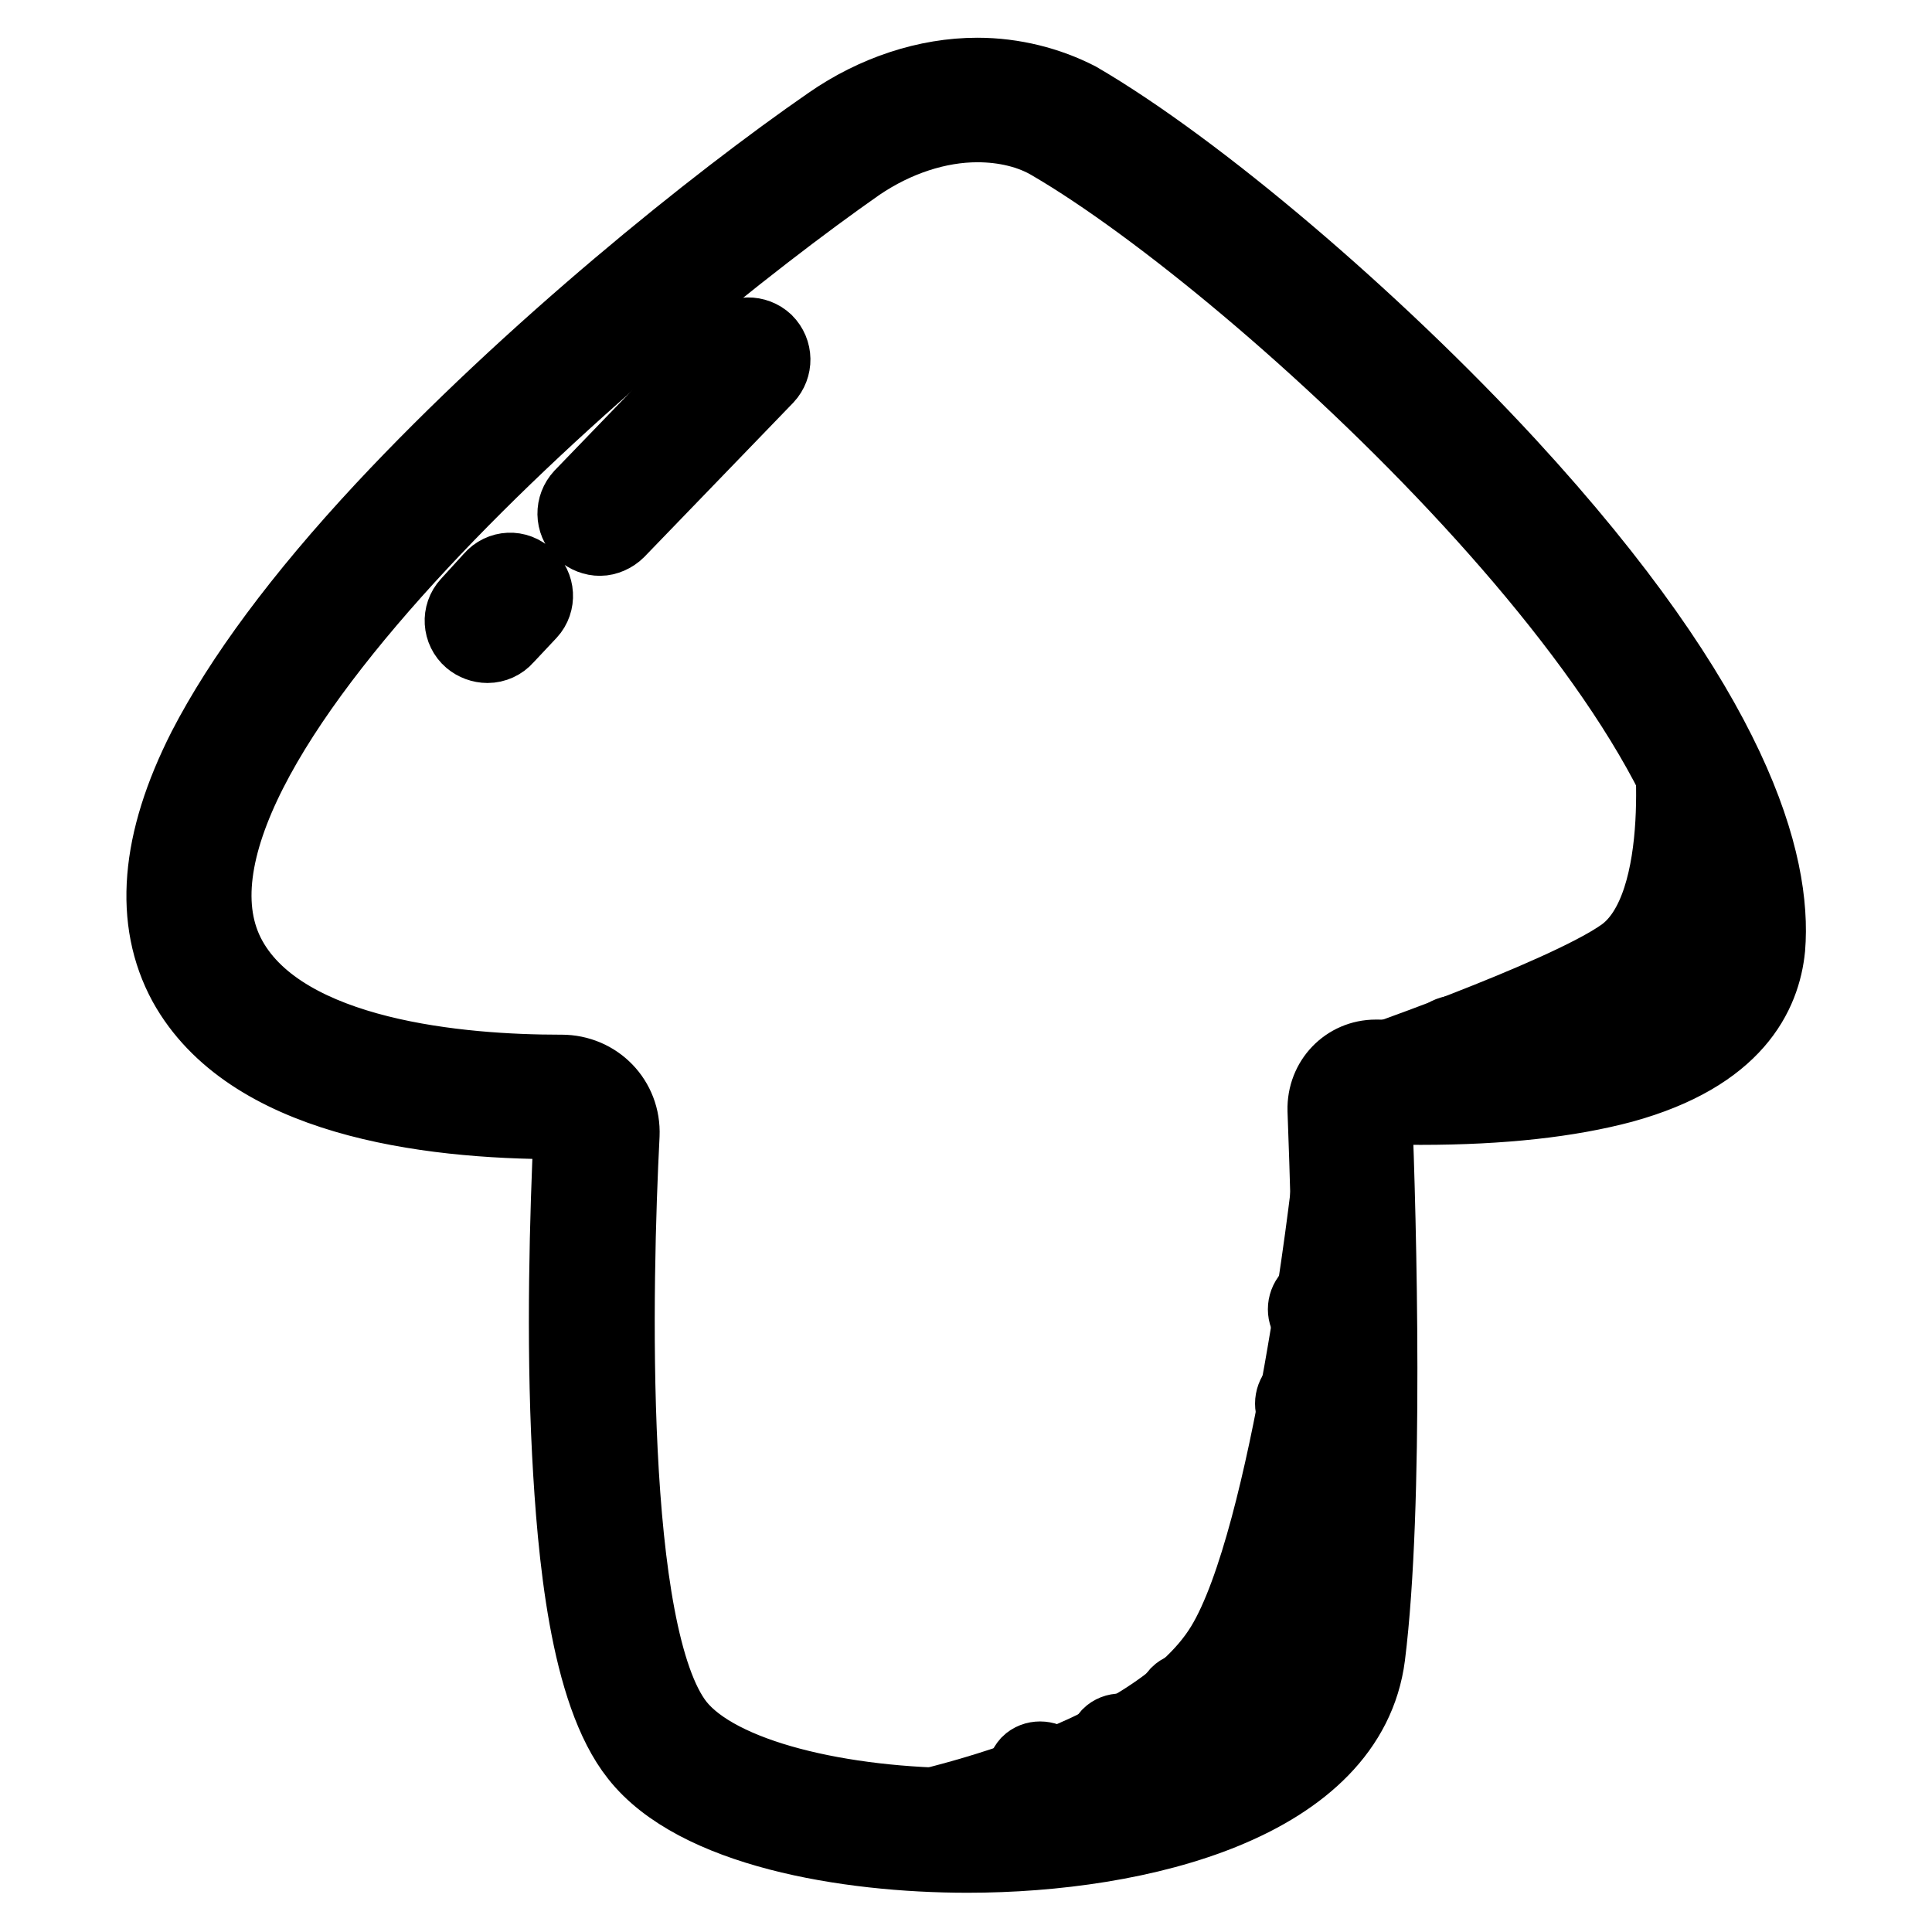 <?xml version="1.0" encoding="utf-8"?>
<!-- Svg Vector Icons : http://www.onlinewebfonts.com/icon -->
<!DOCTYPE svg PUBLIC "-//W3C//DTD SVG 1.1//EN" "http://www.w3.org/Graphics/SVG/1.1/DTD/svg11.dtd">
<svg version="1.1" xmlns="http://www.w3.org/2000/svg" xmlns:xlink="http://www.w3.org/1999/xlink" x="0px" y="0px" viewBox="0 0 256 256" enable-background="new 0 0 256 256" xml:space="preserve">
<g> <path stroke-width="10" fill-opacity="0" stroke="#000000"  d="M176.2,156.5c0,0-5.3,47.2-14.1,61.6c-9.8,16.1-44.3,22.4-44.3,22.4s40.5,4.9,53.6-10 C184.6,215.6,176.2,156.5,176.2,156.5L176.2,156.5z M221.3,96.5c0,0,3.1,23.5-6.2,30.1c-7.9,5.6-36,15.3-36,15.3s30.7,4.6,45.5-5.9 C239.4,125.5,221.3,96.5,221.3,96.5z"/> <path stroke-width="10" fill-opacity="0" stroke="#000000"  d="M219.3,141.8c-0.6,0-1.1-0.2-1.6-0.7l-7.1-7.1c-0.8-0.8-0.8-2.2,0-3.1c0.8-0.8,2.2-0.8,3.1,0l7.1,7.1 c0.8,0.8,0.8,2.2,0,3.1C220.5,141.5,219.9,141.8,219.3,141.8z M208.9,144.3c-0.6,0-1.1-0.2-1.6-0.7l-5.9-5.9 c-0.8-0.8-0.8-2.2,0-3.1c0.8-0.9,2.2-0.8,3.1,0l5.9,5.9c0.8,0.8,0.8,2.2,0,3.1C210,144.1,209.4,144.3,208.9,144.3z M197.5,145.7 c-0.6,0-1.1-0.2-1.6-0.7l-4.5-4.4c-0.8-0.8-0.8-2.2,0-3.1c0.8-0.8,2.2-0.8,3.1,0l4.5,4.5c0.8,0.8,0.8,2.2,0,3.1 C198.7,145.5,198.1,145.7,197.5,145.7L197.5,145.7z M180.1,180.6c-0.6,0-1.1-0.2-1.6-0.7l-4.9-4.9c-0.8-0.8-0.8-2.2,0-3.1 c0.8-0.8,2.2-0.8,3.1,0l4.9,4.9c0.8,0.8,0.8,2.2,0,3.1C181.2,180.4,180.6,180.6,180.1,180.6z M180.1,194.8c-0.6,0-1.1-0.2-1.6-0.7 l-6.6-6.6c-0.8-0.8-0.8-2.2,0-3.1c0.8-0.8,2.2-0.8,3.1,0l6.6,6.6c0.8,0.8,0.8,2.2,0,3.1C181.2,194.6,180.6,194.8,180.1,194.8z  M180.1,207.3c-0.6,0-1.1-0.2-1.6-0.7l-7.8-7.8c-0.8-0.8-0.8-2.2,0-3.1c0.8-0.8,2.2-0.8,3.1,0l7.8,7.8c0.8,0.8,0.8,2.2,0,3.1 C181.2,207.1,180.6,207.3,180.1,207.3z M177.6,218.5c-0.6,0-1.1-0.2-1.6-0.7l-7.2-7.2c-0.8-0.8-0.8-2.2,0-3.1 c0.8-0.8,2.2-0.8,3.1,0l7.2,7.2c0.8,0.8,0.8,2.2,0,3.1C178.7,218.3,178.1,218.5,177.6,218.5z M173.8,229c-0.6,0-1.1-0.2-1.6-0.7 l-8-8c-0.8-0.8-0.8-2.2,0-3.1c0.8-0.8,2.2-0.8,3.1,0l8,8c0.8,0.8,0.8,2.2,0,3.1C174.9,228.8,174.4,229,173.8,229z M166.5,237.1 c-0.6,0-1.1-0.2-1.6-0.7l-8.8-8.8c-0.8-0.8-0.8-2.2,0-3.1c0.8-0.8,2.2-0.8,3.1,0l8.8,8.8c0.8,0.8,0.8,2.2,0,3.1 C167.7,236.9,167.1,237.1,166.5,237.1z M156,241.2c-0.6,0-1.1-0.2-1.6-0.7l-7.4-7.4c-0.8-0.8-0.8-2.2,0-3.1c0.8-0.8,2.2-0.8,3.1,0 l7.4,7.4c0.8,0.8,0.8,2.2,0,3.1C157.1,241,156.5,241.2,156,241.2z M143.3,242.9c-0.6,0-1.1-0.2-1.6-0.7l-5.4-5.4 c-0.8-0.8-0.8-2.2,0-3.1c0.8-0.8,2.2-0.8,3.1,0l5.4,5.4c0.8,0.8,0.8,2.2,0,3.1C144.4,242.7,143.9,242.9,143.3,242.9z M227,135.6 c-0.6,0-1.1-0.2-1.6-0.7l-6.9-6.9c-0.8-0.8-0.8-2.2,0-3.1c0.8-0.8,2.2-0.8,3.1,0l6.9,6.9c0.8,0.8,0.8,2.2,0,3.1 C228.2,135.4,227.6,135.6,227,135.6z M231.5,126.4c-0.6,0-1.1-0.2-1.6-0.7l-6.5-6.5c-0.8-0.8-0.8-2.2,0-3.1c0.8-0.8,2.2-0.8,3.1,0 l6.5,6.5c0.8,0.8,0.8,2.2,0,3.1C232.6,126.2,232.1,126.4,231.5,126.4z"/> <path stroke-width="10" fill-opacity="0" stroke="#000000"  d="M129.5,16.5c3.6,0,7.1,0.8,9.9,2.5c27.7,16.2,90.8,74.3,88.2,106.2c-1.1,12.9-24.1,15-39.3,15 c-2.1,0-4.1-0.1-5.8-0.1h-0.2c-3.8,0-6.8,3.1-6.7,7c0.6,15.6,1.6,52.2-0.9,71.6c-1.8,14.2-24.6,20.6-46.5,20.6 c-16.8,0-33-3.8-38.5-10.7c-9.4-11.9-8.3-58.7-7.3-78.2c0.2-4.6-3.4-8.3-8-8.3h-0.2c-12.9,0-36.5-1.9-43.8-15 c-14.9-26.8,54.4-85.2,83.3-105.4C118.7,18.3,124.3,16.5,129.5,16.5 M129.5,10c-6.7,0-13.6,2.3-19.5,6.4 C94.8,26.9,70.3,46.6,50.8,67.5C39.9,79.2,32,89.9,27.2,99.2c-6.3,12.4-7.1,22.8-2.6,31.1c8.4,15.2,31.6,18.3,49.5,18.3h0.2 c0.5,0,0.8,0.2,1,0.4c0.2,0.2,0.4,0.5,0.4,1c-0.5,10.9-1,27.2-0.2,42.6c0.7,13.1,2.3,31.6,9,40c7.7,9.8,27.6,13.2,43.7,13.2 c22.9,0,50.5-6.9,53-26.4c2.5-20,1.5-57.5,0.9-72.7c0,0,0-0.1,0-0.1c0,0,0.1,0,0.1,0c2,0.1,4.1,0.1,6.1,0.1c10.7,0,19.6-1,26.7-2.9 c14.9-4.1,18.6-12.1,19.2-18.2c0.9-11.1-4.3-31.3-34.4-64c-17.8-19.3-41.2-39.2-57-48.4C138.9,11.2,134.3,10,129.5,10L129.5,10z"/> <path stroke-width="10" fill-opacity="0" stroke="#000000"  d="M79.5,71.3c-0.8,0-1.6-0.3-2.3-0.9c-1.3-1.3-1.3-3.3-0.1-4.6l19.7-20.4c1.3-1.3,3.3-1.3,4.6-0.1 c1.3,1.3,1.3,3.3,0.1,4.6L81.8,70.3C81.2,70.9,80.3,71.3,79.5,71.3z M64.6,85.5c-0.8,0-1.6-0.3-2.2-0.8c-1.4-1.2-1.5-3.3-0.3-4.6 l3.1-3.4c1.2-1.4,3.3-1.5,4.6-0.2c1.4,1.2,1.5,3.3,0.3,4.6L67,84.4C66.4,85.1,65.5,85.5,64.6,85.5z"/></g>
</svg>